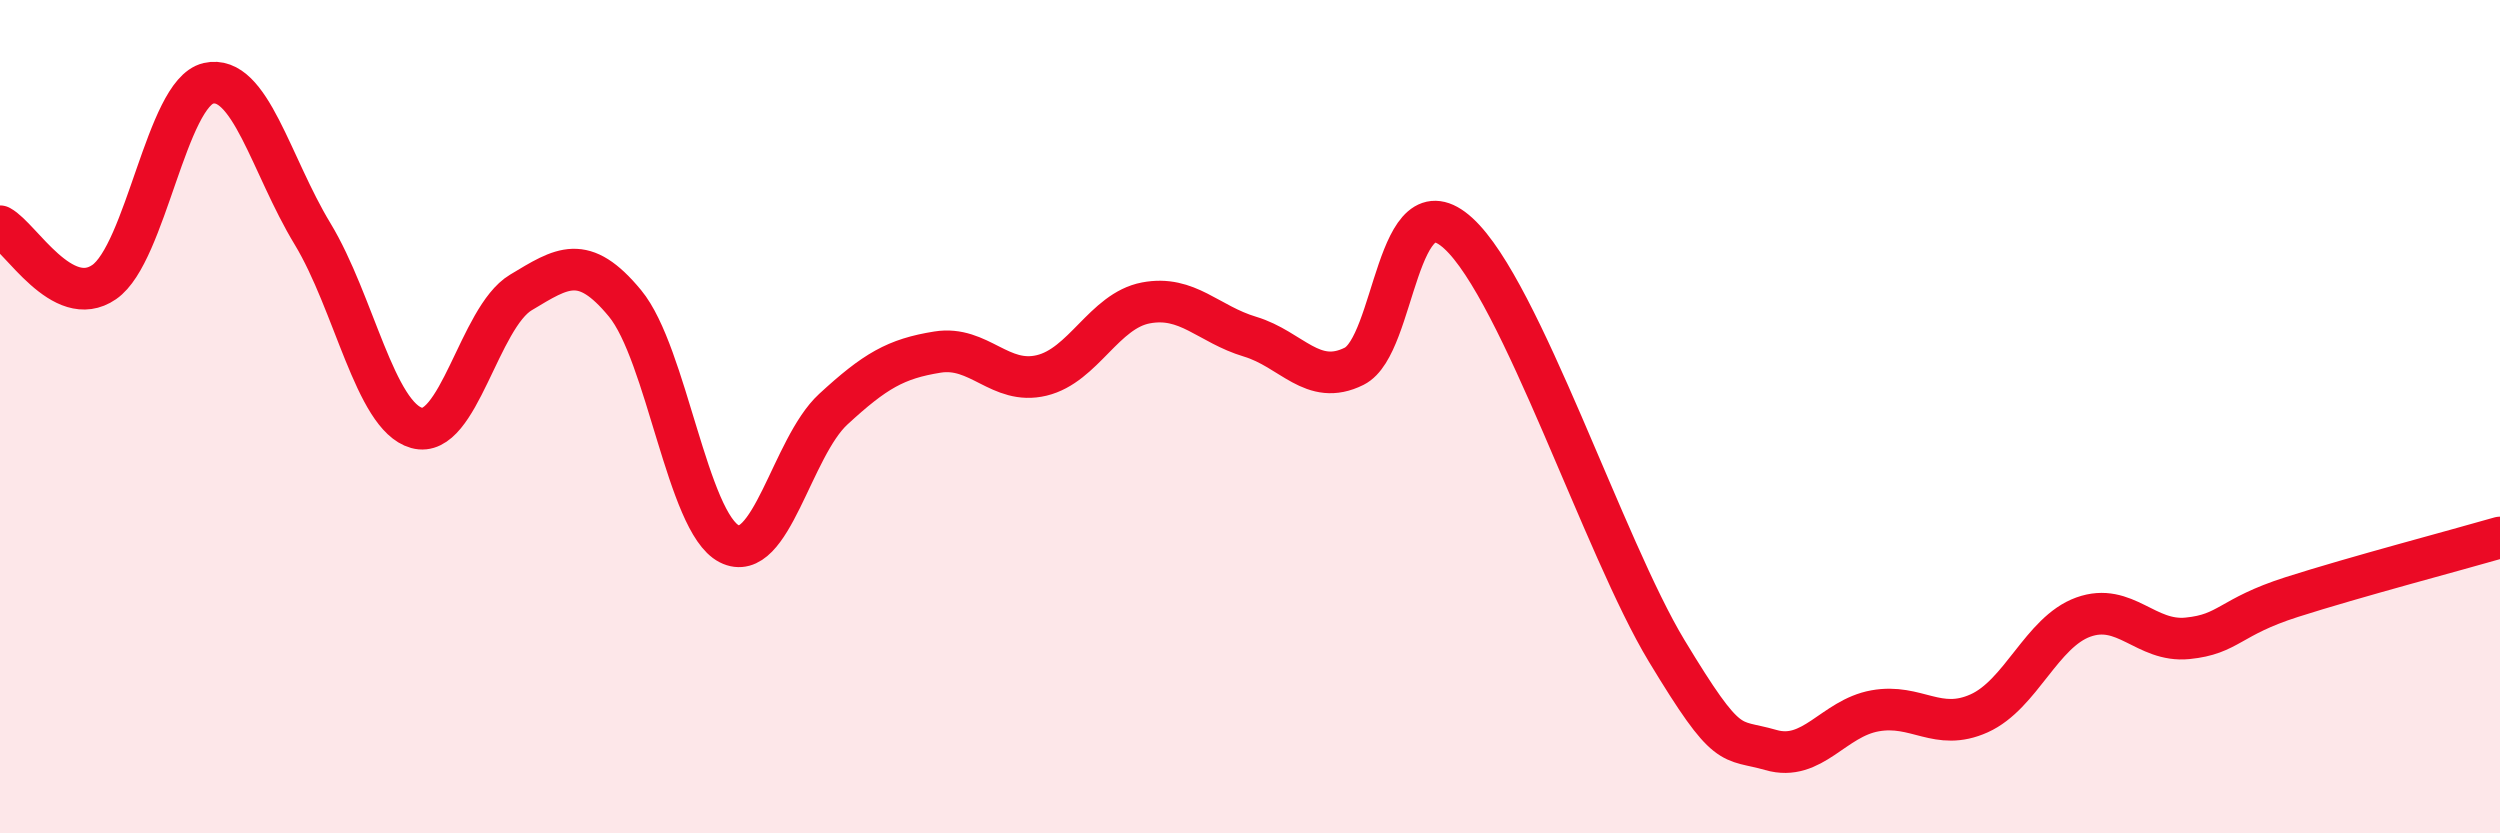 
    <svg width="60" height="20" viewBox="0 0 60 20" xmlns="http://www.w3.org/2000/svg">
      <path
        d="M 0,5.43 C 0.5,5.7 1.5,7.46 2.5,6.77 C 3.5,6.08 4,2.23 5,2 C 6,1.77 6.5,3.96 7.5,5.61 C 8.5,7.26 9,9.99 10,10.27 C 11,10.55 11.5,7.62 12.5,7.02 C 13.5,6.42 14,6.07 15,7.28 C 16,8.49 16.5,12.54 17.5,13.05 C 18.5,13.56 19,10.74 20,9.82 C 21,8.9 21.5,8.61 22.5,8.45 C 23.5,8.29 24,9.25 25,9.01 C 26,8.77 26.5,7.46 27.5,7.27 C 28.5,7.08 29,7.78 30,8.08 C 31,8.38 31.5,9.29 32.5,8.79 C 33.5,8.29 33.5,4.23 35,5.6 C 36.5,6.97 38.5,13.14 40,15.62 C 41.5,18.1 41.5,17.71 42.5,18 C 43.5,18.29 44,17.24 45,17.06 C 46,16.88 46.5,17.57 47.5,17.12 C 48.5,16.67 49,15.17 50,14.81 C 51,14.45 51.5,15.42 52.5,15.32 C 53.5,15.22 53.5,14.81 55,14.33 C 56.5,13.85 59,13.19 60,12.9L60 20L0 20Z"
        fill="#EB0A25"
        opacity="0.1"
        stroke-linecap="round"
        stroke-linejoin="round"
      />
      <path
        d="M 0,5.43 C 0.5,5.7 1.5,7.46 2.5,6.77 C 3.5,6.08 4,2.23 5,2 C 6,1.77 6.5,3.96 7.5,5.61 C 8.5,7.26 9,9.99 10,10.27 C 11,10.55 11.5,7.62 12.5,7.02 C 13.5,6.42 14,6.07 15,7.28 C 16,8.49 16.5,12.54 17.5,13.05 C 18.5,13.56 19,10.74 20,9.82 C 21,8.9 21.5,8.61 22.5,8.45 C 23.5,8.29 24,9.25 25,9.01 C 26,8.77 26.5,7.46 27.5,7.27 C 28.5,7.08 29,7.78 30,8.08 C 31,8.38 31.5,9.29 32.5,8.79 C 33.5,8.29 33.5,4.23 35,5.6 C 36.5,6.97 38.5,13.14 40,15.62 C 41.5,18.1 41.5,17.71 42.5,18 C 43.5,18.29 44,17.24 45,17.06 C 46,16.88 46.5,17.57 47.5,17.12 C 48.5,16.67 49,15.17 50,14.81 C 51,14.45 51.5,15.42 52.5,15.32 C 53.5,15.22 53.5,14.81 55,14.33 C 56.5,13.85 59,13.19 60,12.9"
        stroke="#EB0A25"
        stroke-width="1"
        fill="none"
        stroke-linecap="round"
        stroke-linejoin="round"
      />
    </svg>
  